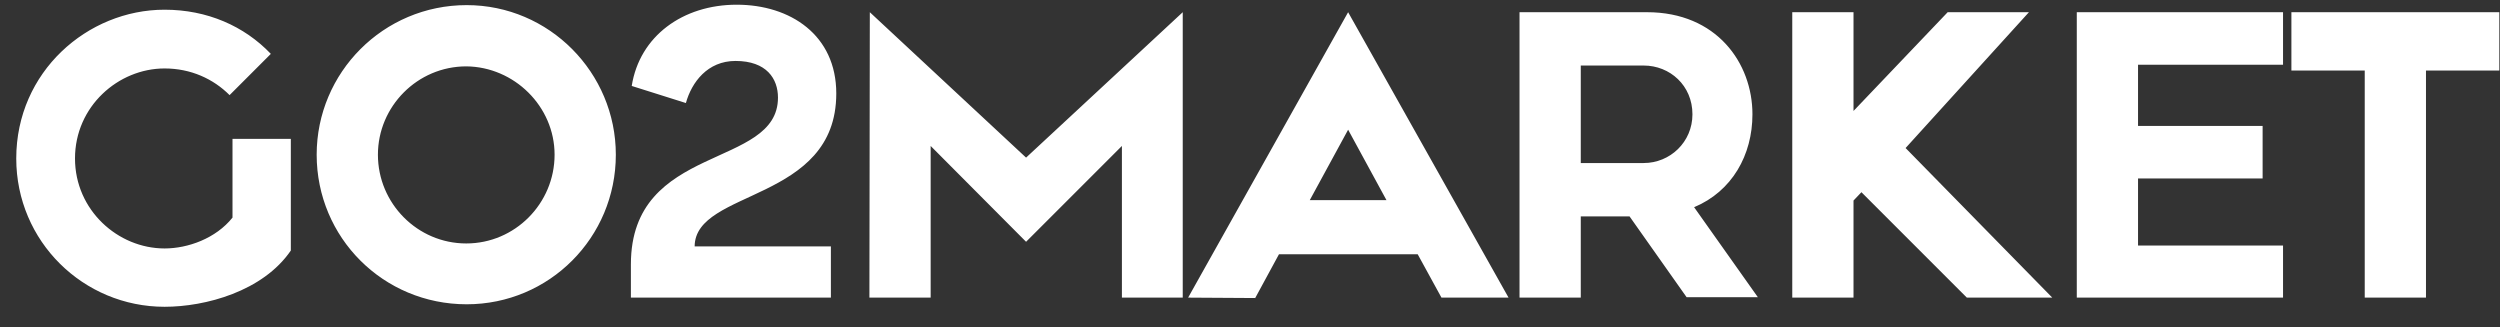 <?xml version="1.0" encoding="UTF-8"?> <svg xmlns="http://www.w3.org/2000/svg" width="84" height="11" viewBox="0 0 84 11" fill="none"><rect x="0" y="0" width="84" height="11" fill="#333333" stroke="none"/> <path d="M5.53 10.308C2.8 10.308 0.546 8.11 0.546 5.324C0.546 2.412 2.94 0.326 5.53 0.326C6.958 0.326 8.204 0.872 9.1 1.81L7.714 3.196C7.168 2.65 6.412 2.3 5.53 2.3C3.976 2.3 2.52 3.574 2.52 5.324C2.52 7.06 3.962 8.348 5.53 8.348C6.314 8.348 7.252 8.012 7.812 7.312V4.666H9.772V8.418C8.834 9.79 6.902 10.308 5.53 10.308ZM15.68 10.224C12.88 10.224 10.64 7.984 10.64 5.198C10.64 2.44 12.88 0.172 15.68 0.172C18.452 0.172 20.692 2.44 20.692 5.198C20.692 7.984 18.452 10.224 15.68 10.224ZM15.666 8.18C17.304 8.18 18.634 6.836 18.634 5.198C18.634 3.574 17.276 2.244 15.666 2.23C14.028 2.23 12.698 3.574 12.698 5.198C12.698 6.836 14.028 8.18 15.666 8.18ZM21.198 10V8.88C21.198 4.792 26.14 5.688 26.14 3.28C26.14 2.65 25.762 2.048 24.712 2.048C23.773 2.048 23.241 2.762 23.046 3.462L21.226 2.888C21.491 1.208 22.948 0.158 24.753 0.158C26.559 0.158 28.099 1.18 28.099 3.14C28.099 6.808 23.354 6.346 23.34 8.278H27.918V10H21.198ZM29.212 10L29.226 0.41L34.476 5.296L39.74 0.41V10H37.696V4.904L34.476 8.124L31.27 4.904V10H29.212ZM48.433 10L47.635 8.544H42.973L42.175 10.014L39.921 10L45.297 0.41L50.687 10H48.433ZM44.009 6.724H46.585L45.297 4.358L44.009 6.724ZM51.056 10V0.41H55.34C57.678 0.41 58.882 2.118 58.882 3.84C58.882 5.212 58.196 6.43 56.922 6.962L59.064 9.986H56.67L54.752 7.27H53.114V10H51.056ZM53.114 2.202V5.478H55.228C56.11 5.478 56.866 4.778 56.866 3.84C56.866 2.874 56.11 2.202 55.228 2.202H53.114ZM60.22 10V0.41H62.278V3.728L65.442 0.41H68.172L64.028 4.974L68.956 10H66.086L62.544 6.458L62.278 6.738V10H60.22ZM69.78 10V0.41H76.71V2.174H71.838V4.232H76.024V5.996H71.838V8.25H76.71V10H69.78ZM79.455 10V2.37H76.991V0.41H83.977V2.37H81.513V10H79.455Z" fill="white"></path> </svg> 